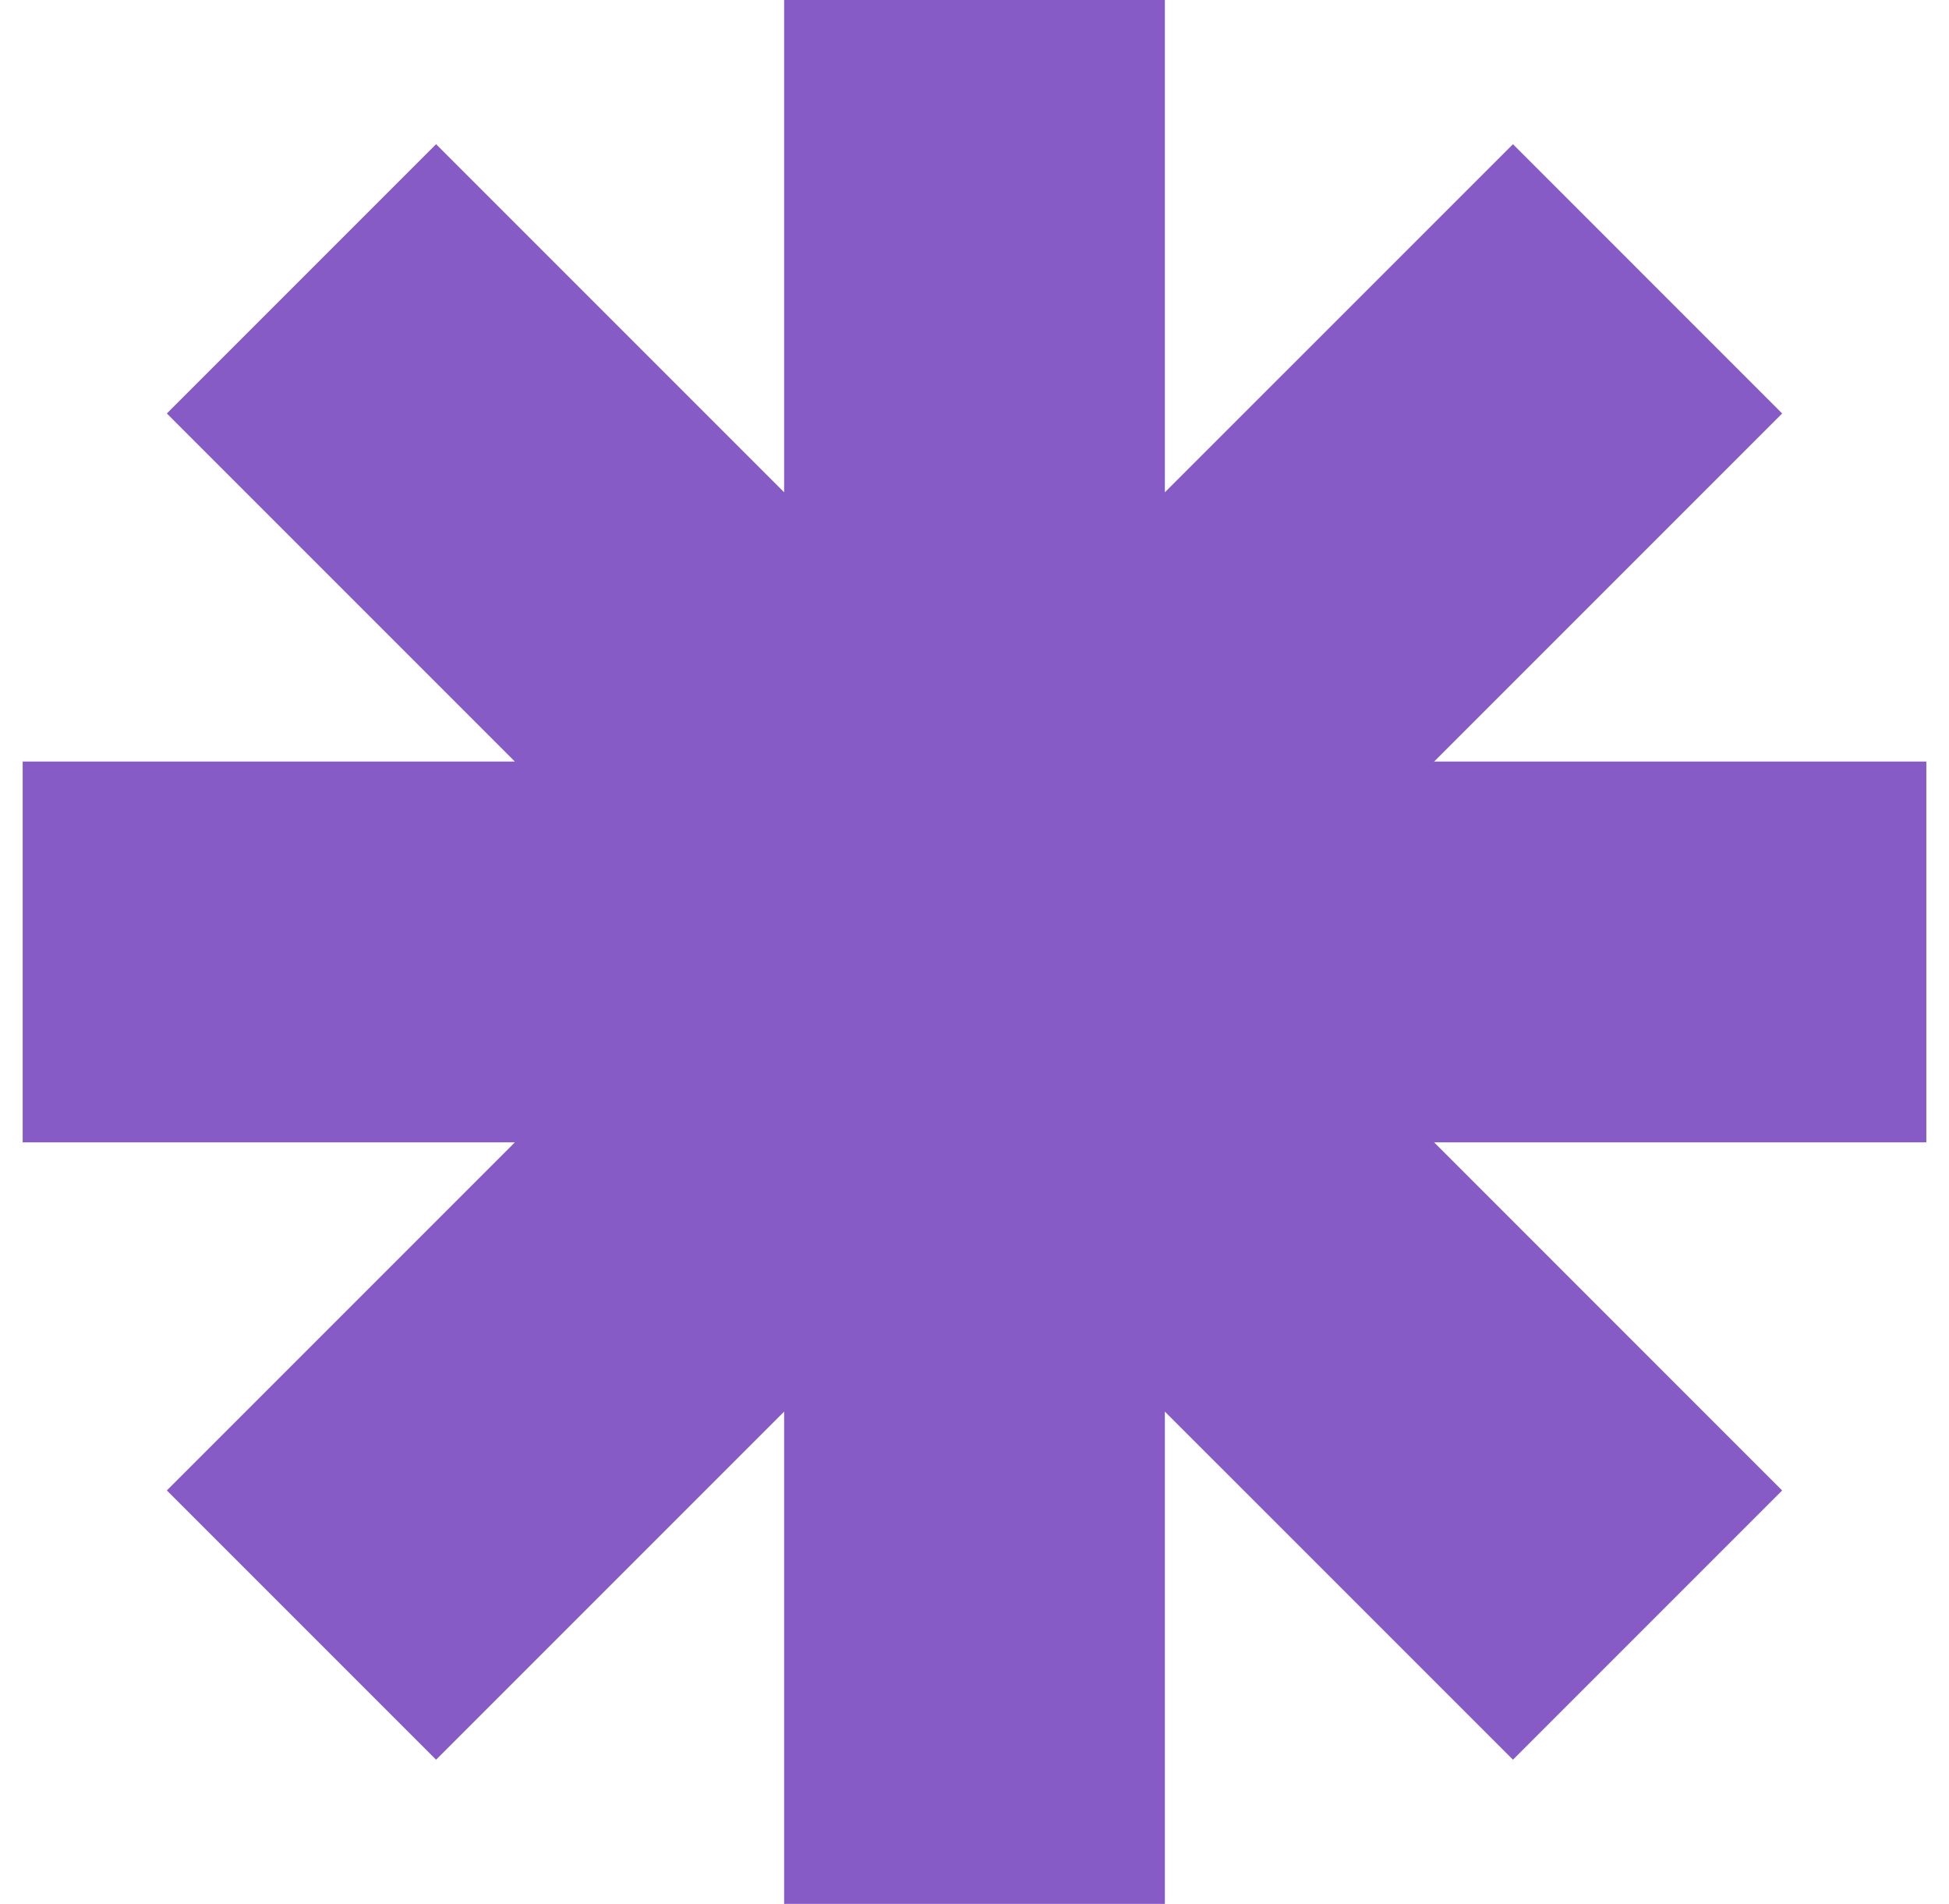 <svg width="43" height="42" viewBox="0 0 43 42" fill="none" xmlns="http://www.w3.org/2000/svg">
    <path fill-rule="evenodd" clip-rule="evenodd" d="M25.7 0H17.3V10.86L9.621 3.181L3.681 9.121L11.36 16.8H0.5V25.2H11.36L3.681 32.879L9.621 38.819L17.3 31.14V42H25.7V31.14L33.38 38.819L39.319 32.88L31.64 25.2H42.5V16.8H31.64L39.319 9.121L33.38 3.181L25.7 10.86V0Z" fill="#875BC5"/>
</svg>
